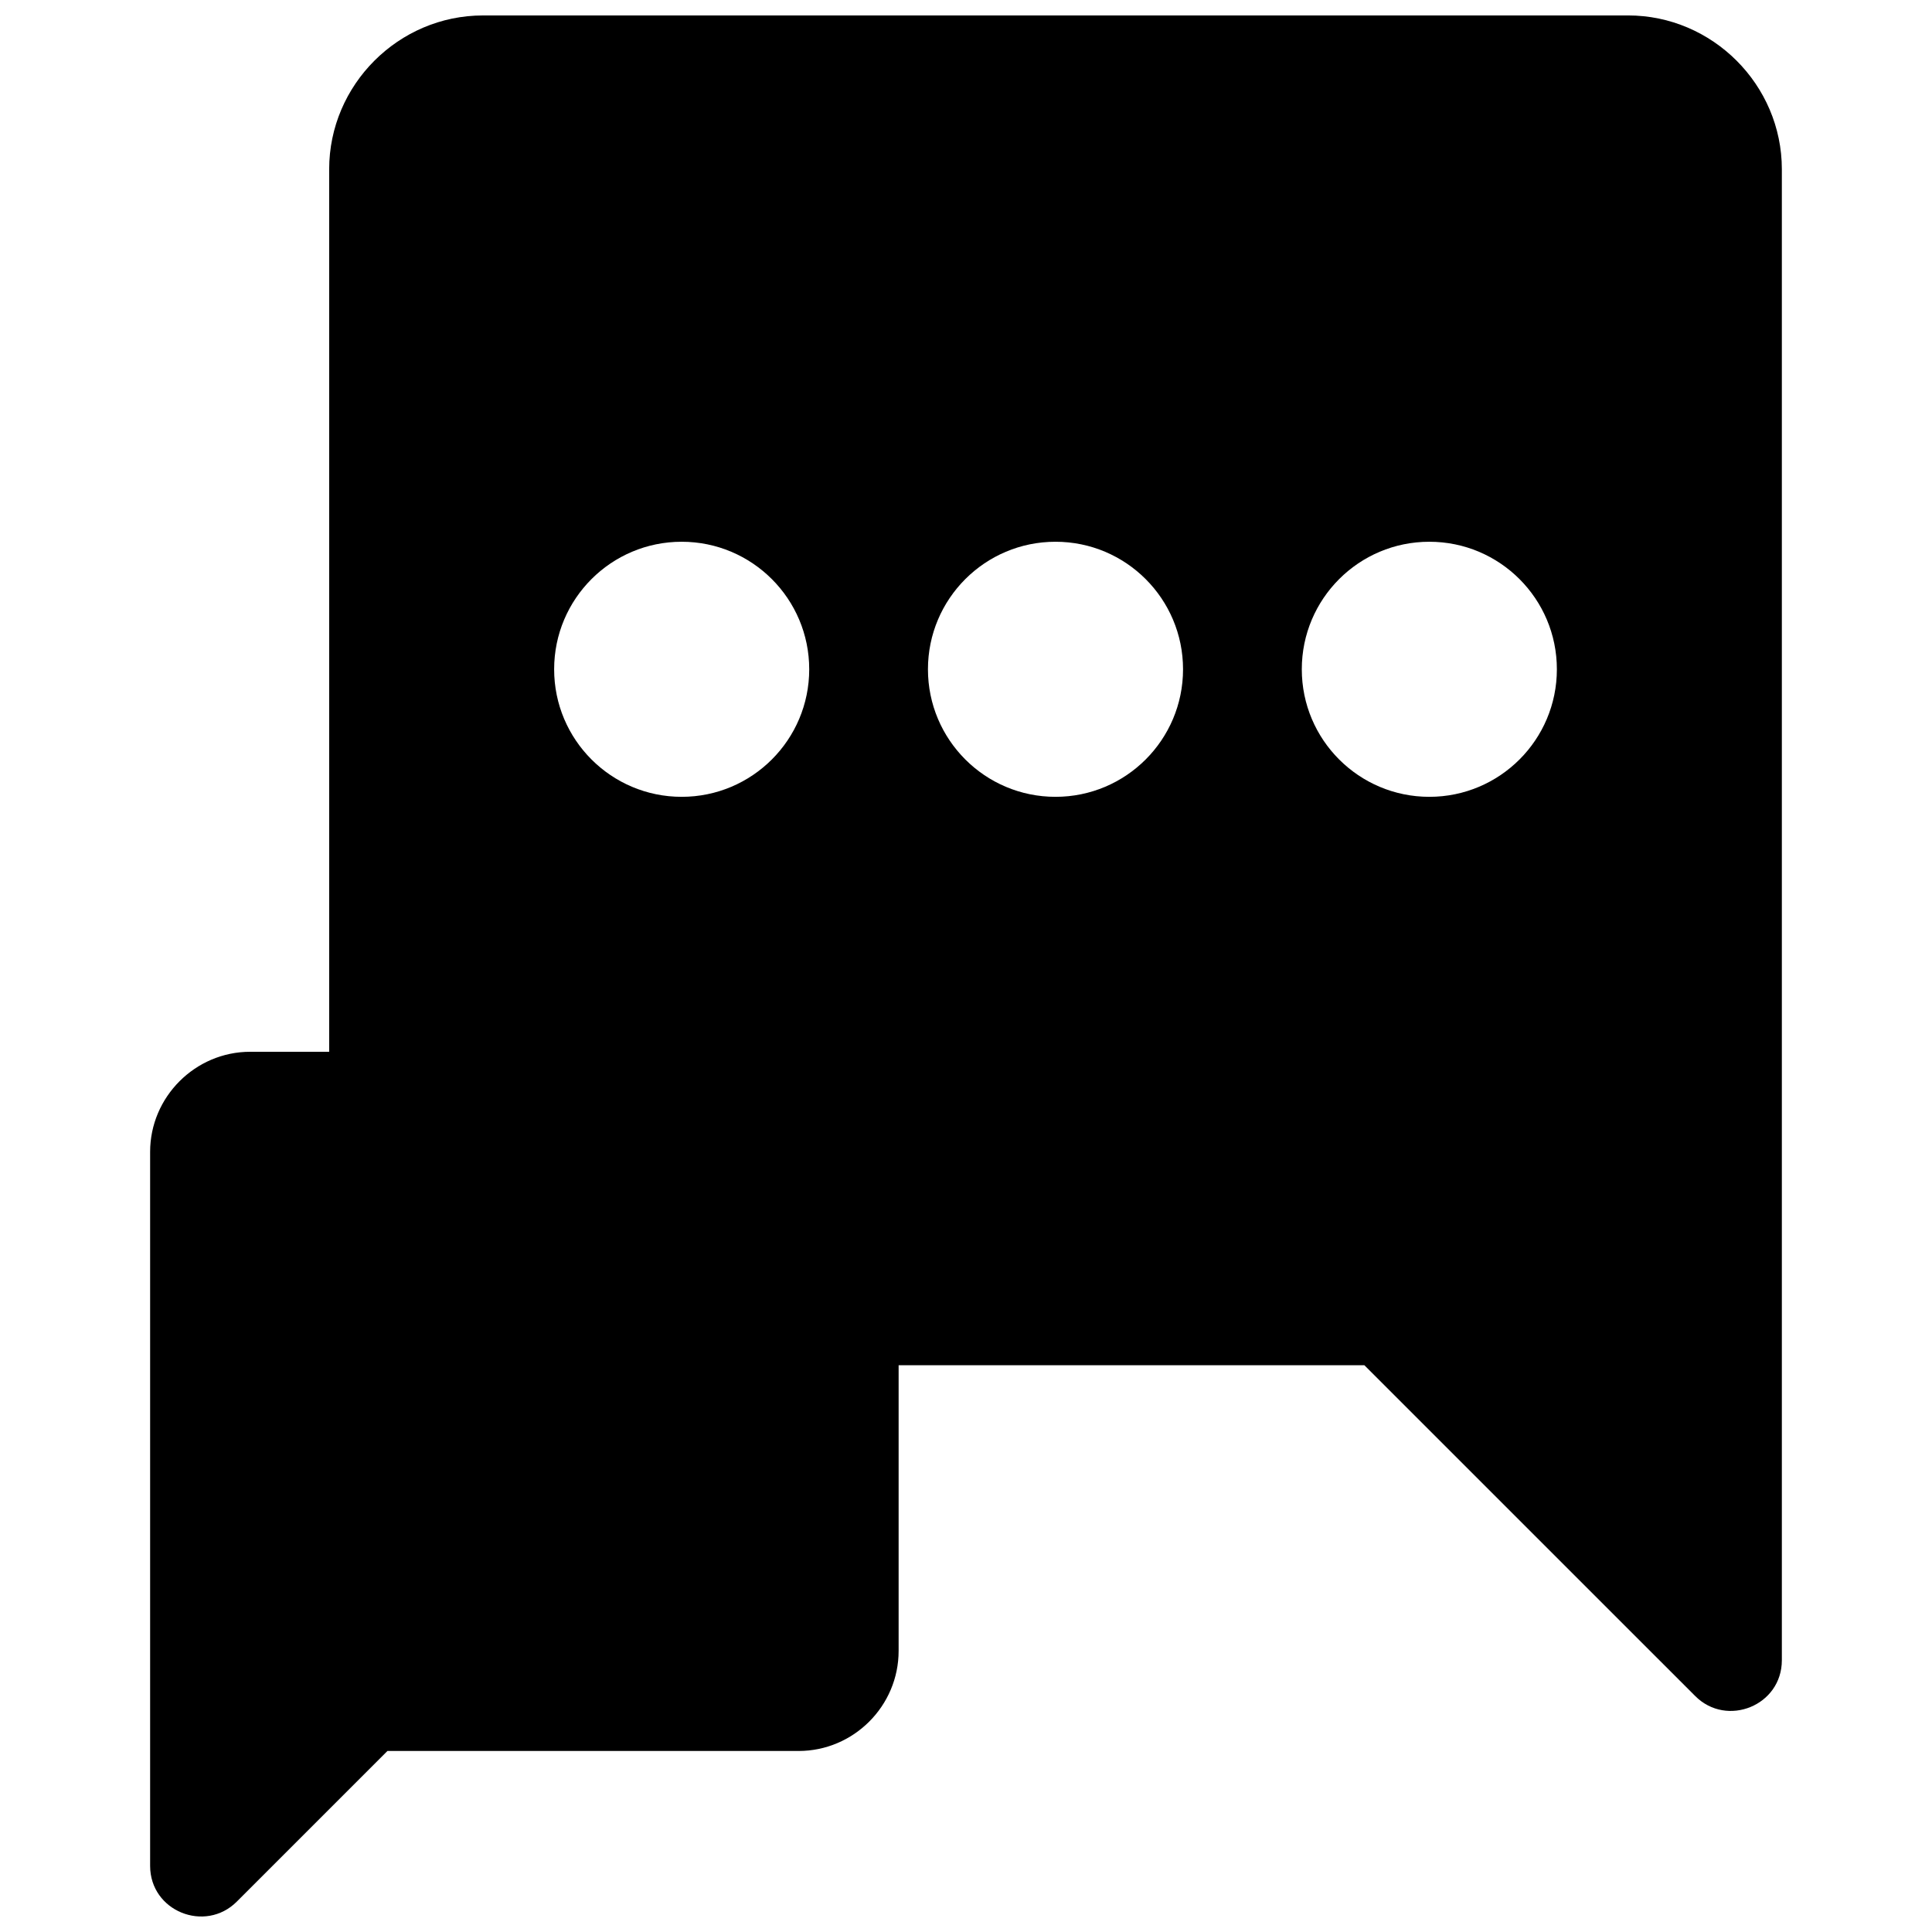 <?xml version="1.0" encoding="UTF-8"?>
<!-- Uploaded to: ICON Repo, www.svgrepo.com, Generator: ICON Repo Mixer Tools -->
<svg width="800px" height="800px" version="1.1" viewBox="144 144 512 512" xmlns="http://www.w3.org/2000/svg">
 <defs>
  <clipPath id="a">
   <path d="m183 148.09h434v503.81h-434z"/>
  </clipPath>
 </defs>
 <g clip-path="url(#a)">
  <path d="m271.99 148.09h303.46c22.367 0 40.758 18.387 40.758 40.758v395.13c0 12.059-14.598 17.867-22.945 9.504l-87.699-87.688h-123.42v75.707c0 14.598-11.93 26.527-26.52 26.527h-108.95l-39.938 39.938c-8.367 8.348-22.953 2.551-22.953-9.504v-189.21c0-14.555 11.961-26.52 26.52-26.52h20.93v-233.88c0-22.367 18.383-40.758 40.758-40.758zm52.66 139.48c18.664 0 33.801 15.133 33.801 33.801 0 18.664-15.137 33.797-33.801 33.797-18.664 0-33.797-15.133-33.797-33.797 0-18.672 15.133-33.801 33.797-33.801zm198.14 0c18.664 0 33.797 15.133 33.797 33.801 0 18.664-15.133 33.797-33.797 33.797-18.672 0-33.801-15.133-33.801-33.797 0-18.672 15.133-33.801 33.801-33.801zm-99.074 0c18.664 0 33.801 15.133 33.801 33.801 0 18.664-15.137 33.797-33.801 33.797-18.664 0-33.801-15.133-33.801-33.797 0-18.672 15.137-33.801 33.801-33.801z" fill-rule="evenodd"/>
 </g>
</svg>